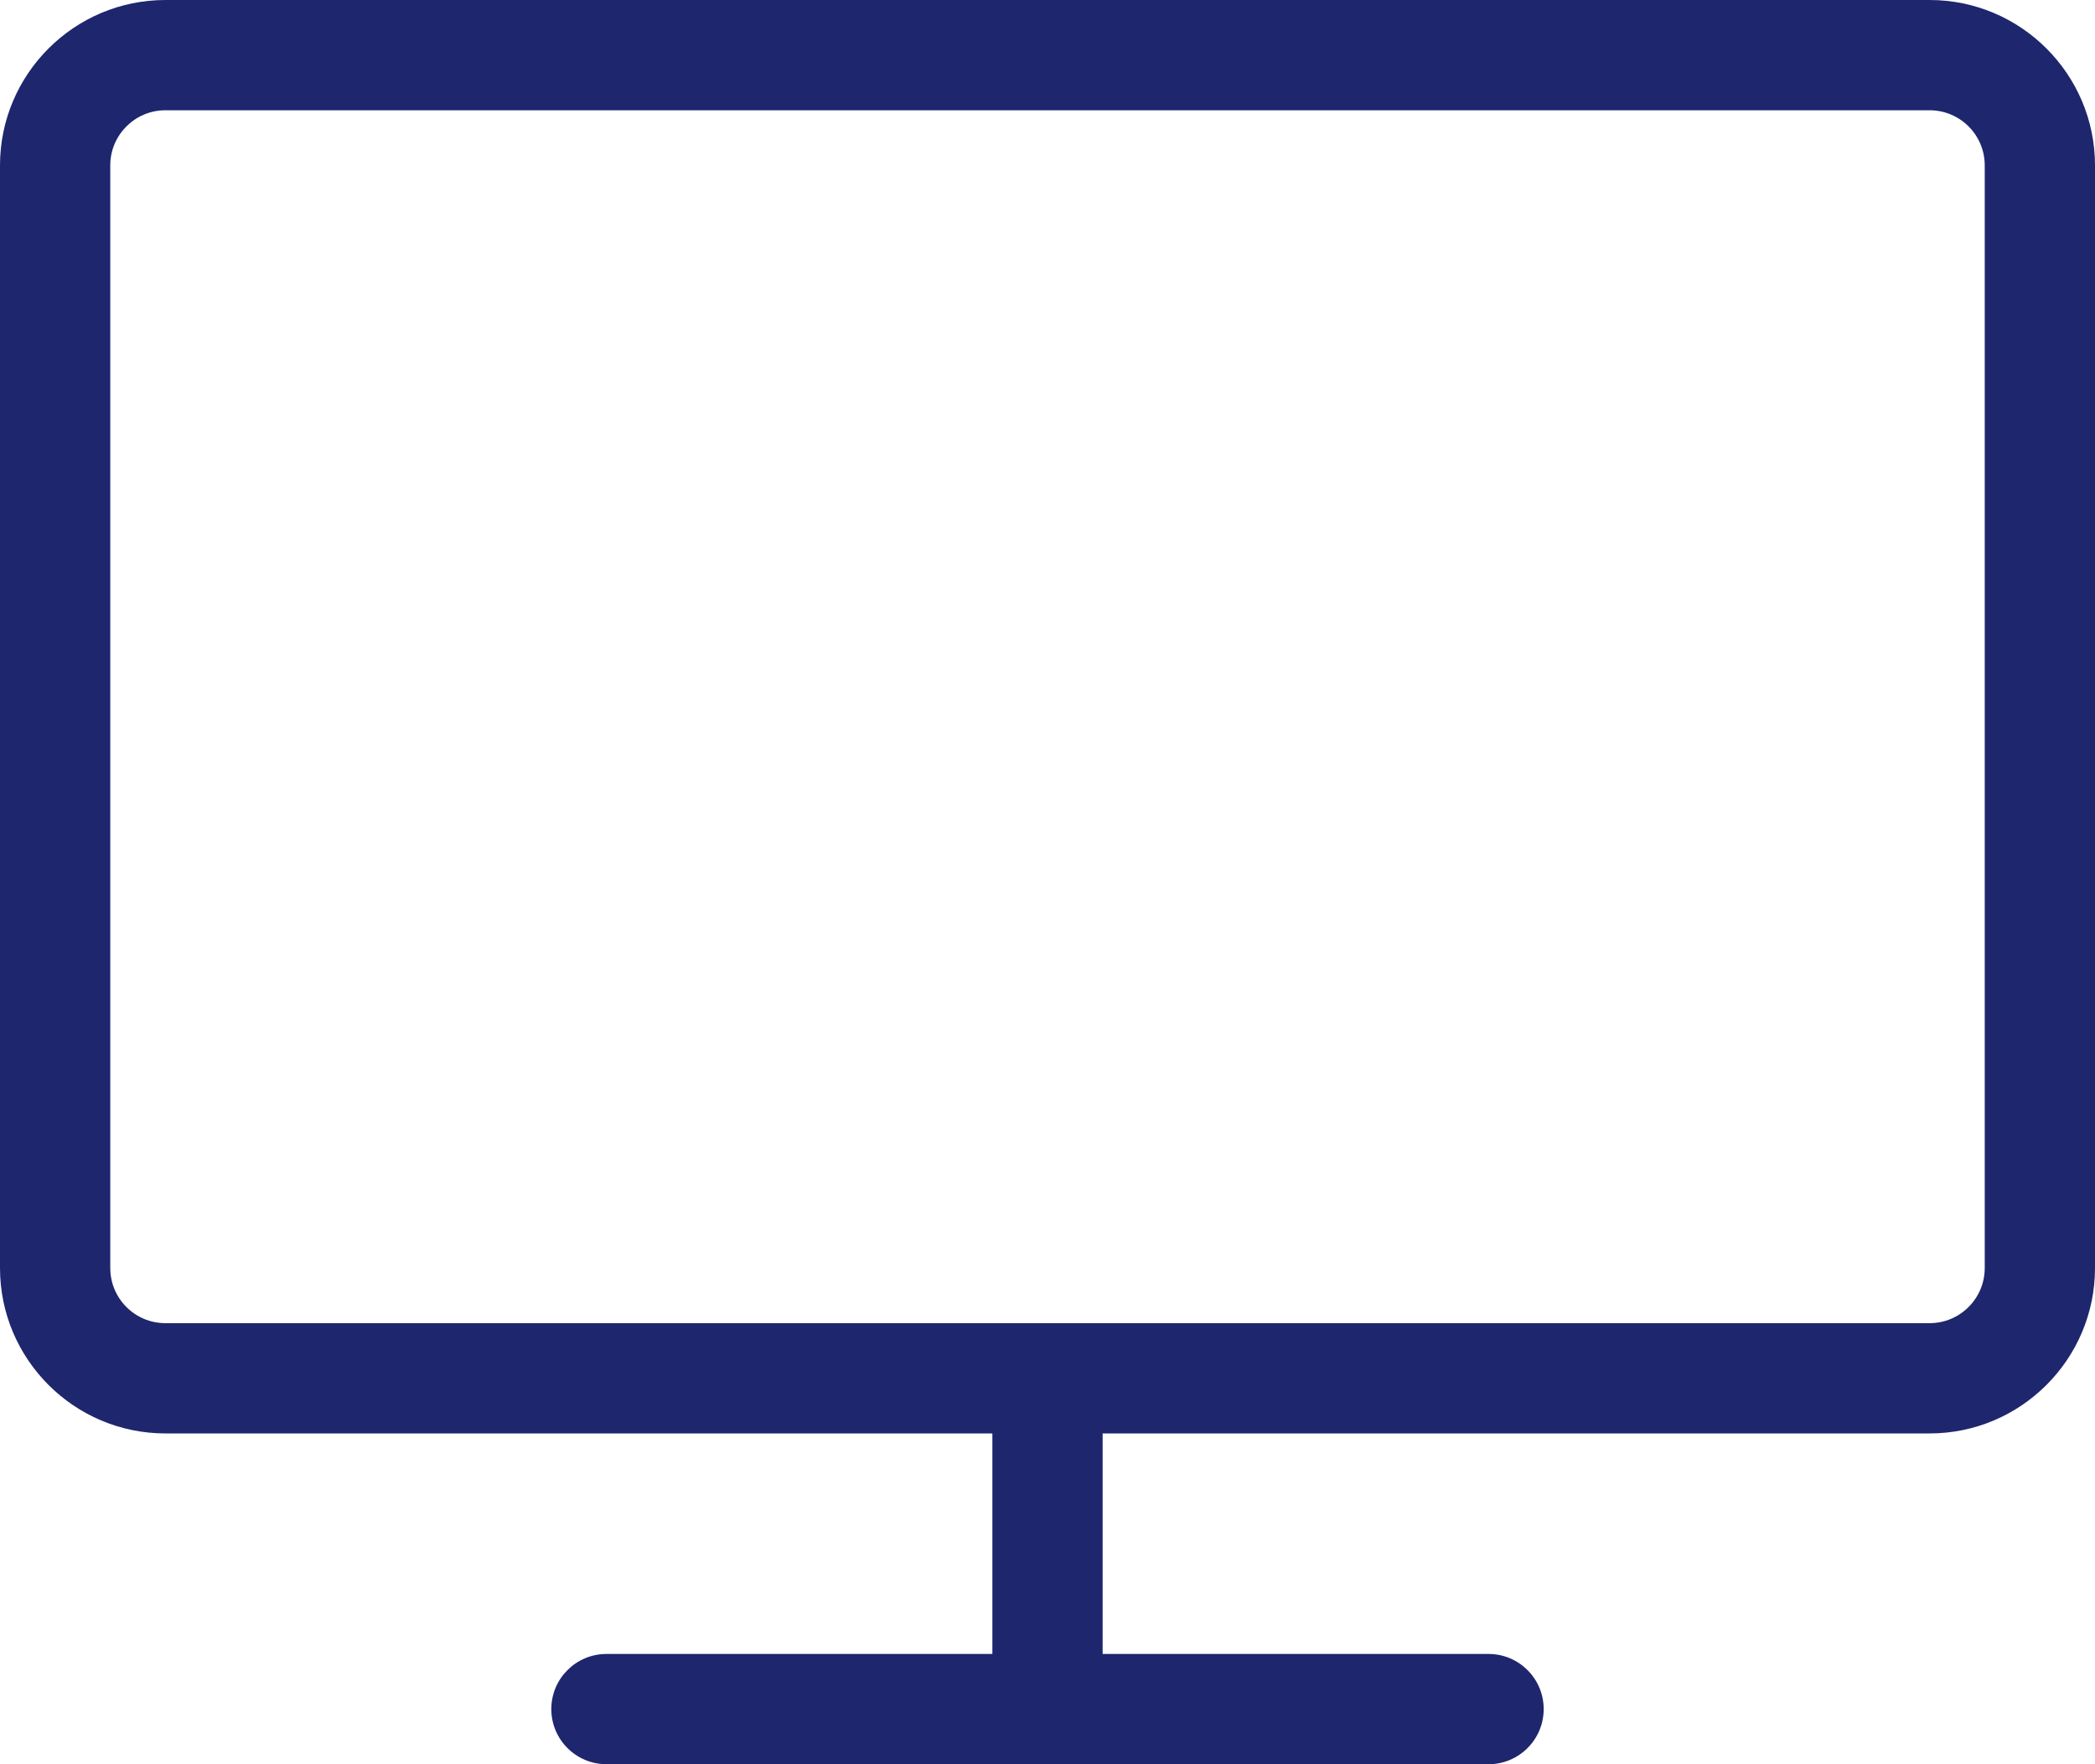 <svg xmlns="http://www.w3.org/2000/svg" width="38" height="32" viewBox="0 0 38 32">
  <path fill="#1E266D" d="M35,0 L3,0 C1.346,0 0,1.346 0,3 L0,23 C0,24.654 1.346,26 3,26 L18,26 L18,30 L11,30 C10.448,30 10,30.448 10,31 C10,31.552 10.448,32 11,32 L27,32 C27.552,32 28,31.552 28,31 C28,30.448 27.552,30 27,30 L20,30 L20,26 L35,26 C36.654,26 38,24.654 38,23 L38,3 C38,1.346 36.654,0 35,0 Z M36,23 C36,23.552 35.552,24 35,24 L3,24 C2.448,24 2,23.552 2,23 L2,3 C2,2.448 2.448,2 3,2 L35,2 C35.552,2 36,2.448 36,3 L36,23 Z"/>
</svg>
